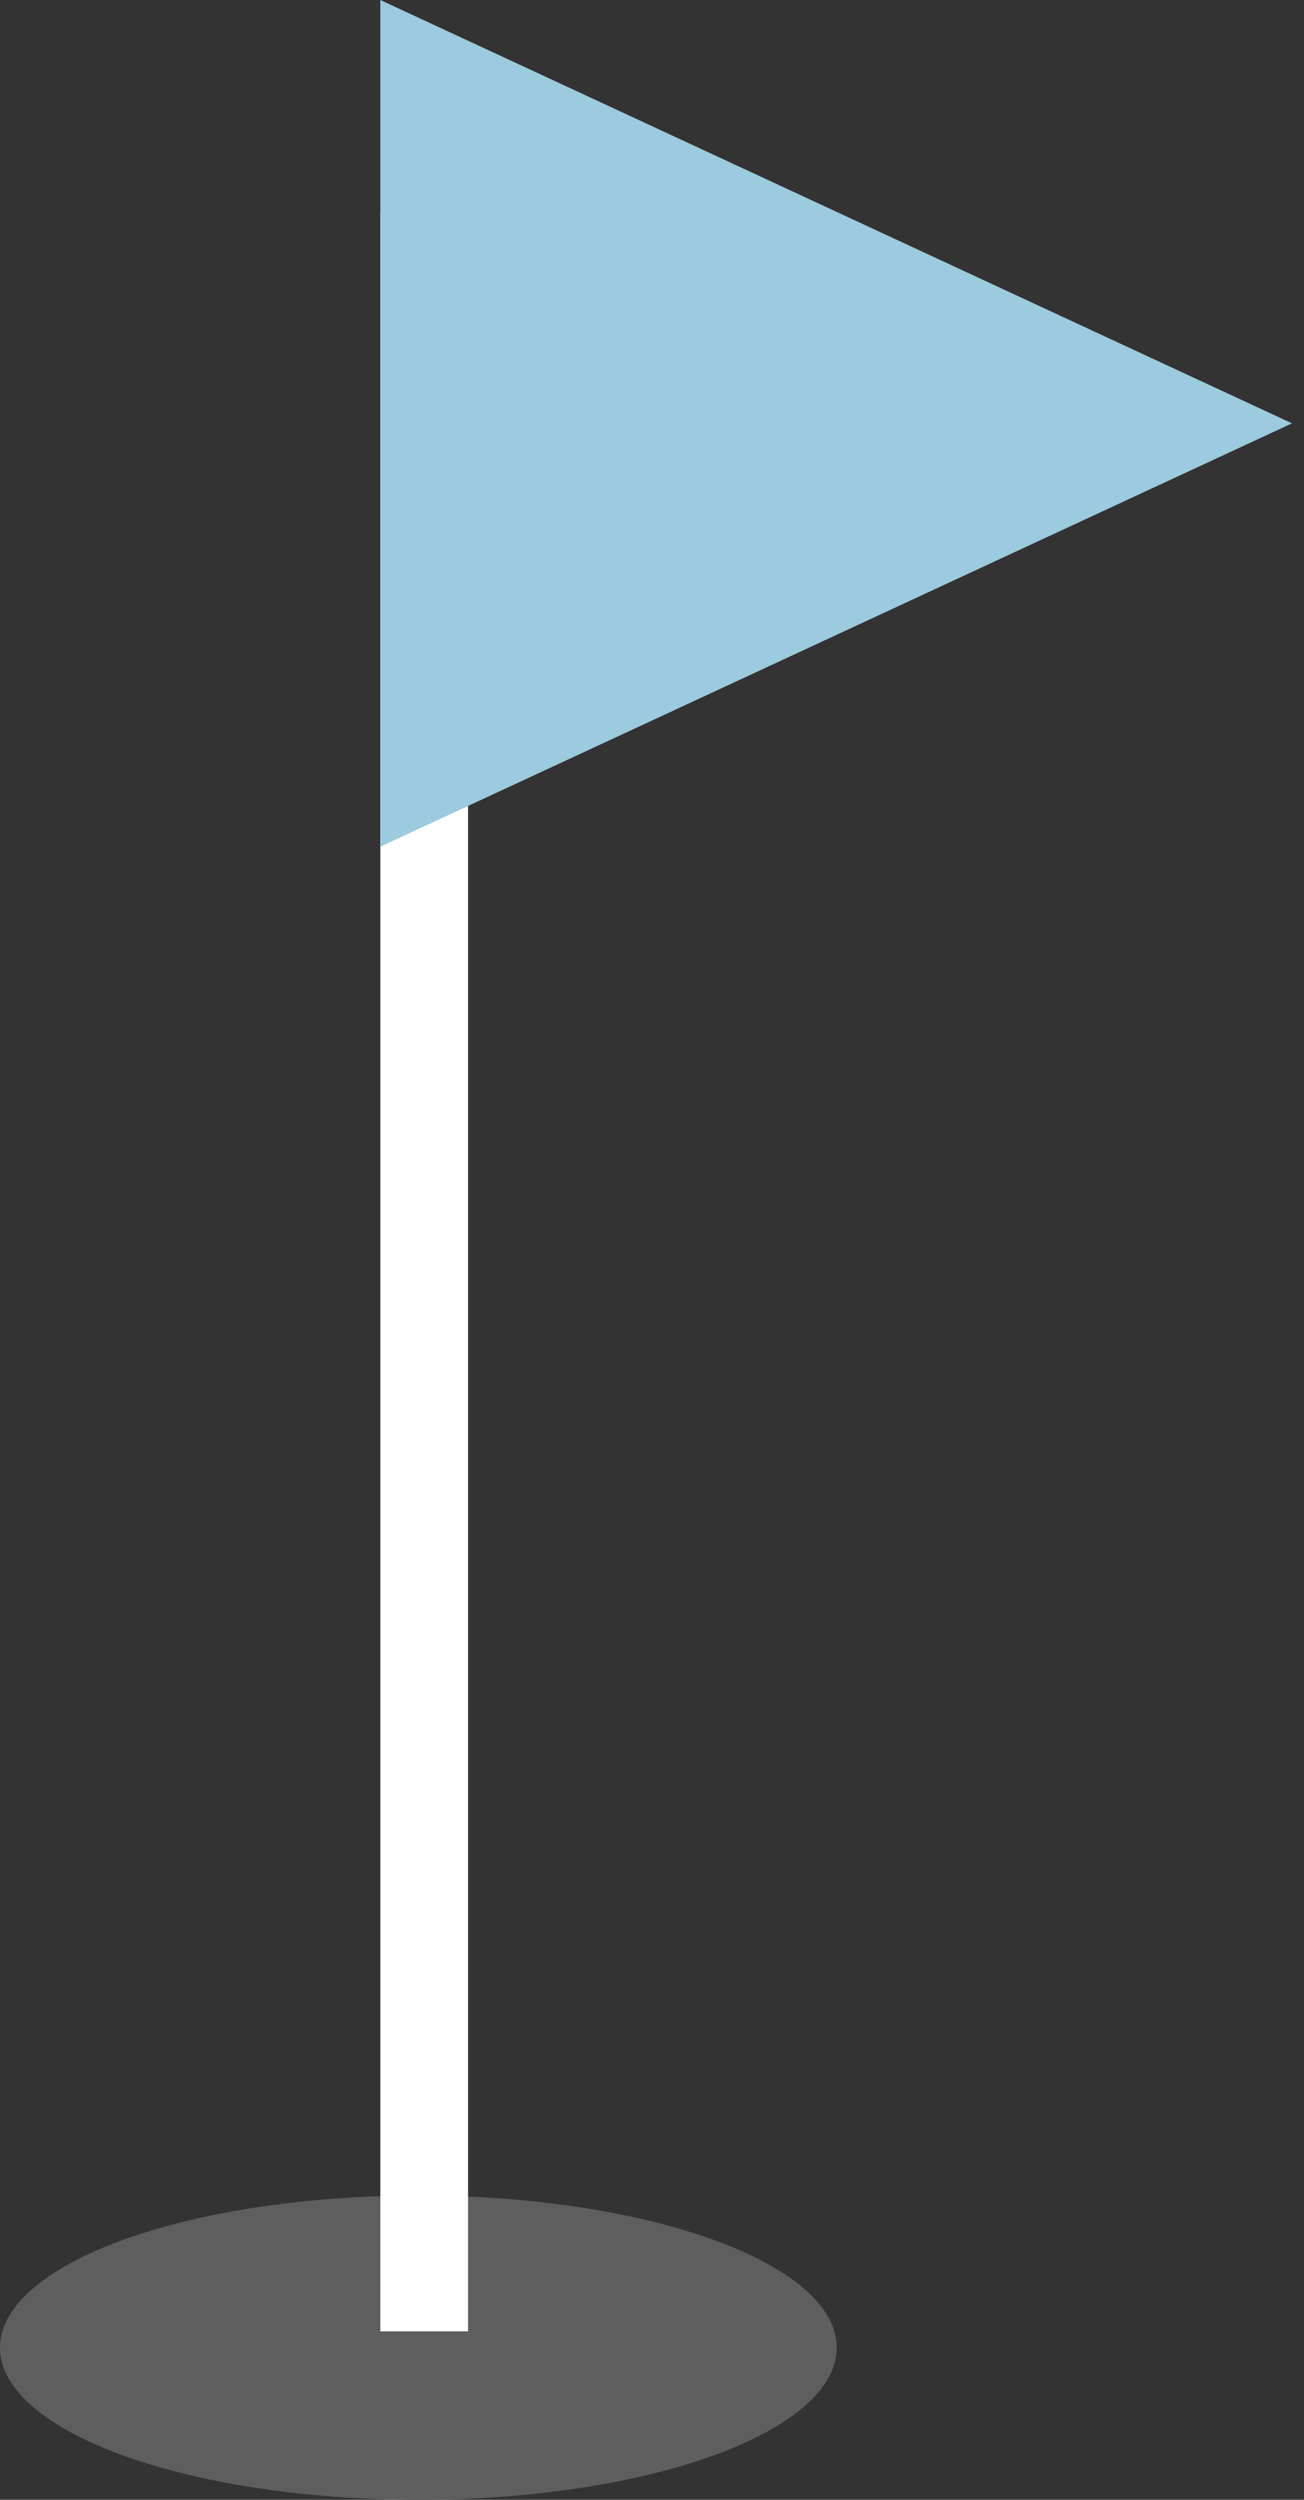 <?xml version="1.0" encoding="UTF-8"?> <svg xmlns="http://www.w3.org/2000/svg" width="48" height="92" viewBox="0 0 48 92" fill="none"><rect x="0" y="0" width="48" height="92" fill="#333333" stroke="none"/> <ellipse cx="15.4" cy="86.4" rx="15.4" ry="5.6" fill="#5E5E5E"></ellipse> <path fill-rule="evenodd" clip-rule="evenodd" d="M17.229 7.841V85.799H14V7.841H17.229Z" fill="white"></path> <path d="M47.559 15.58L14 31.16V0L47.559 15.58Z" fill="#9CCADE"></path> </svg> 